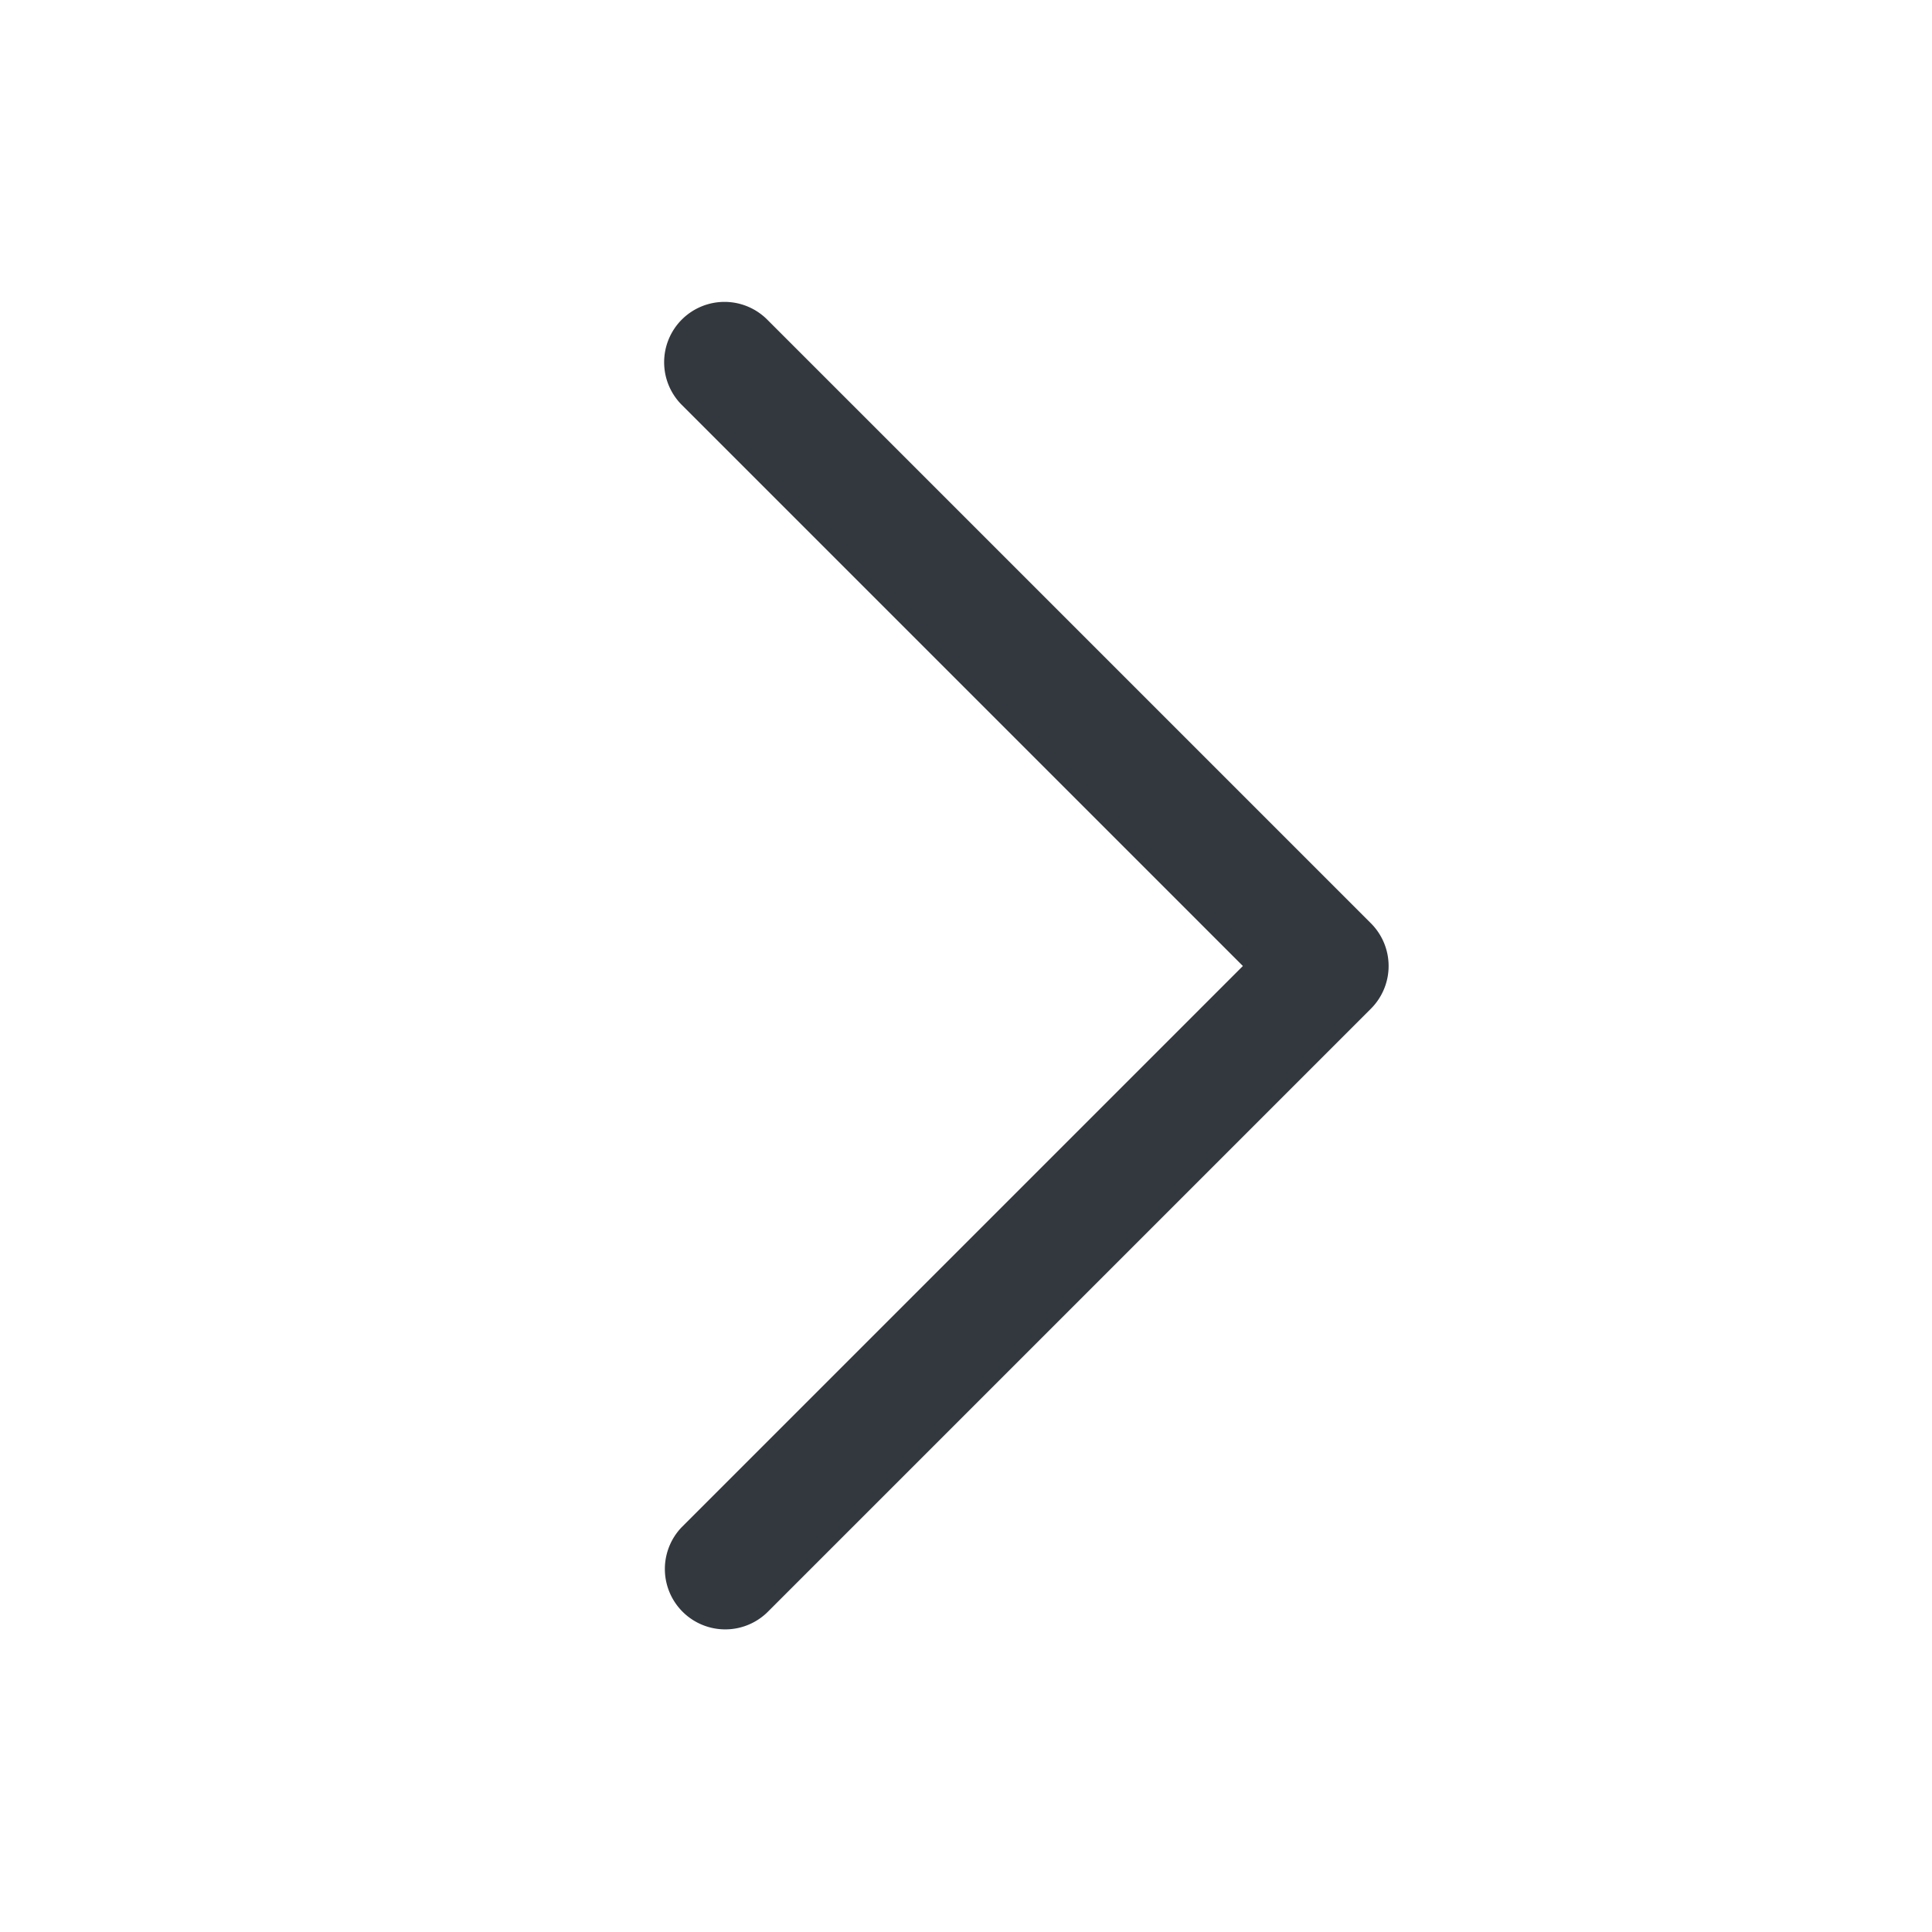<svg width="32" height="32" viewBox="0 0 32 32" fill="none" xmlns="http://www.w3.org/2000/svg"><path fill-rule="evenodd" clip-rule="evenodd" d="M11.293 5.293a1 1 0 011.414 0l10 10a1 1 0 010 1.414l-10 10a1 1 0 01-1.414-1.414L20.586 16l-9.293-9.293a1 1 0 010-1.414z" fill="#33383F"/></svg>